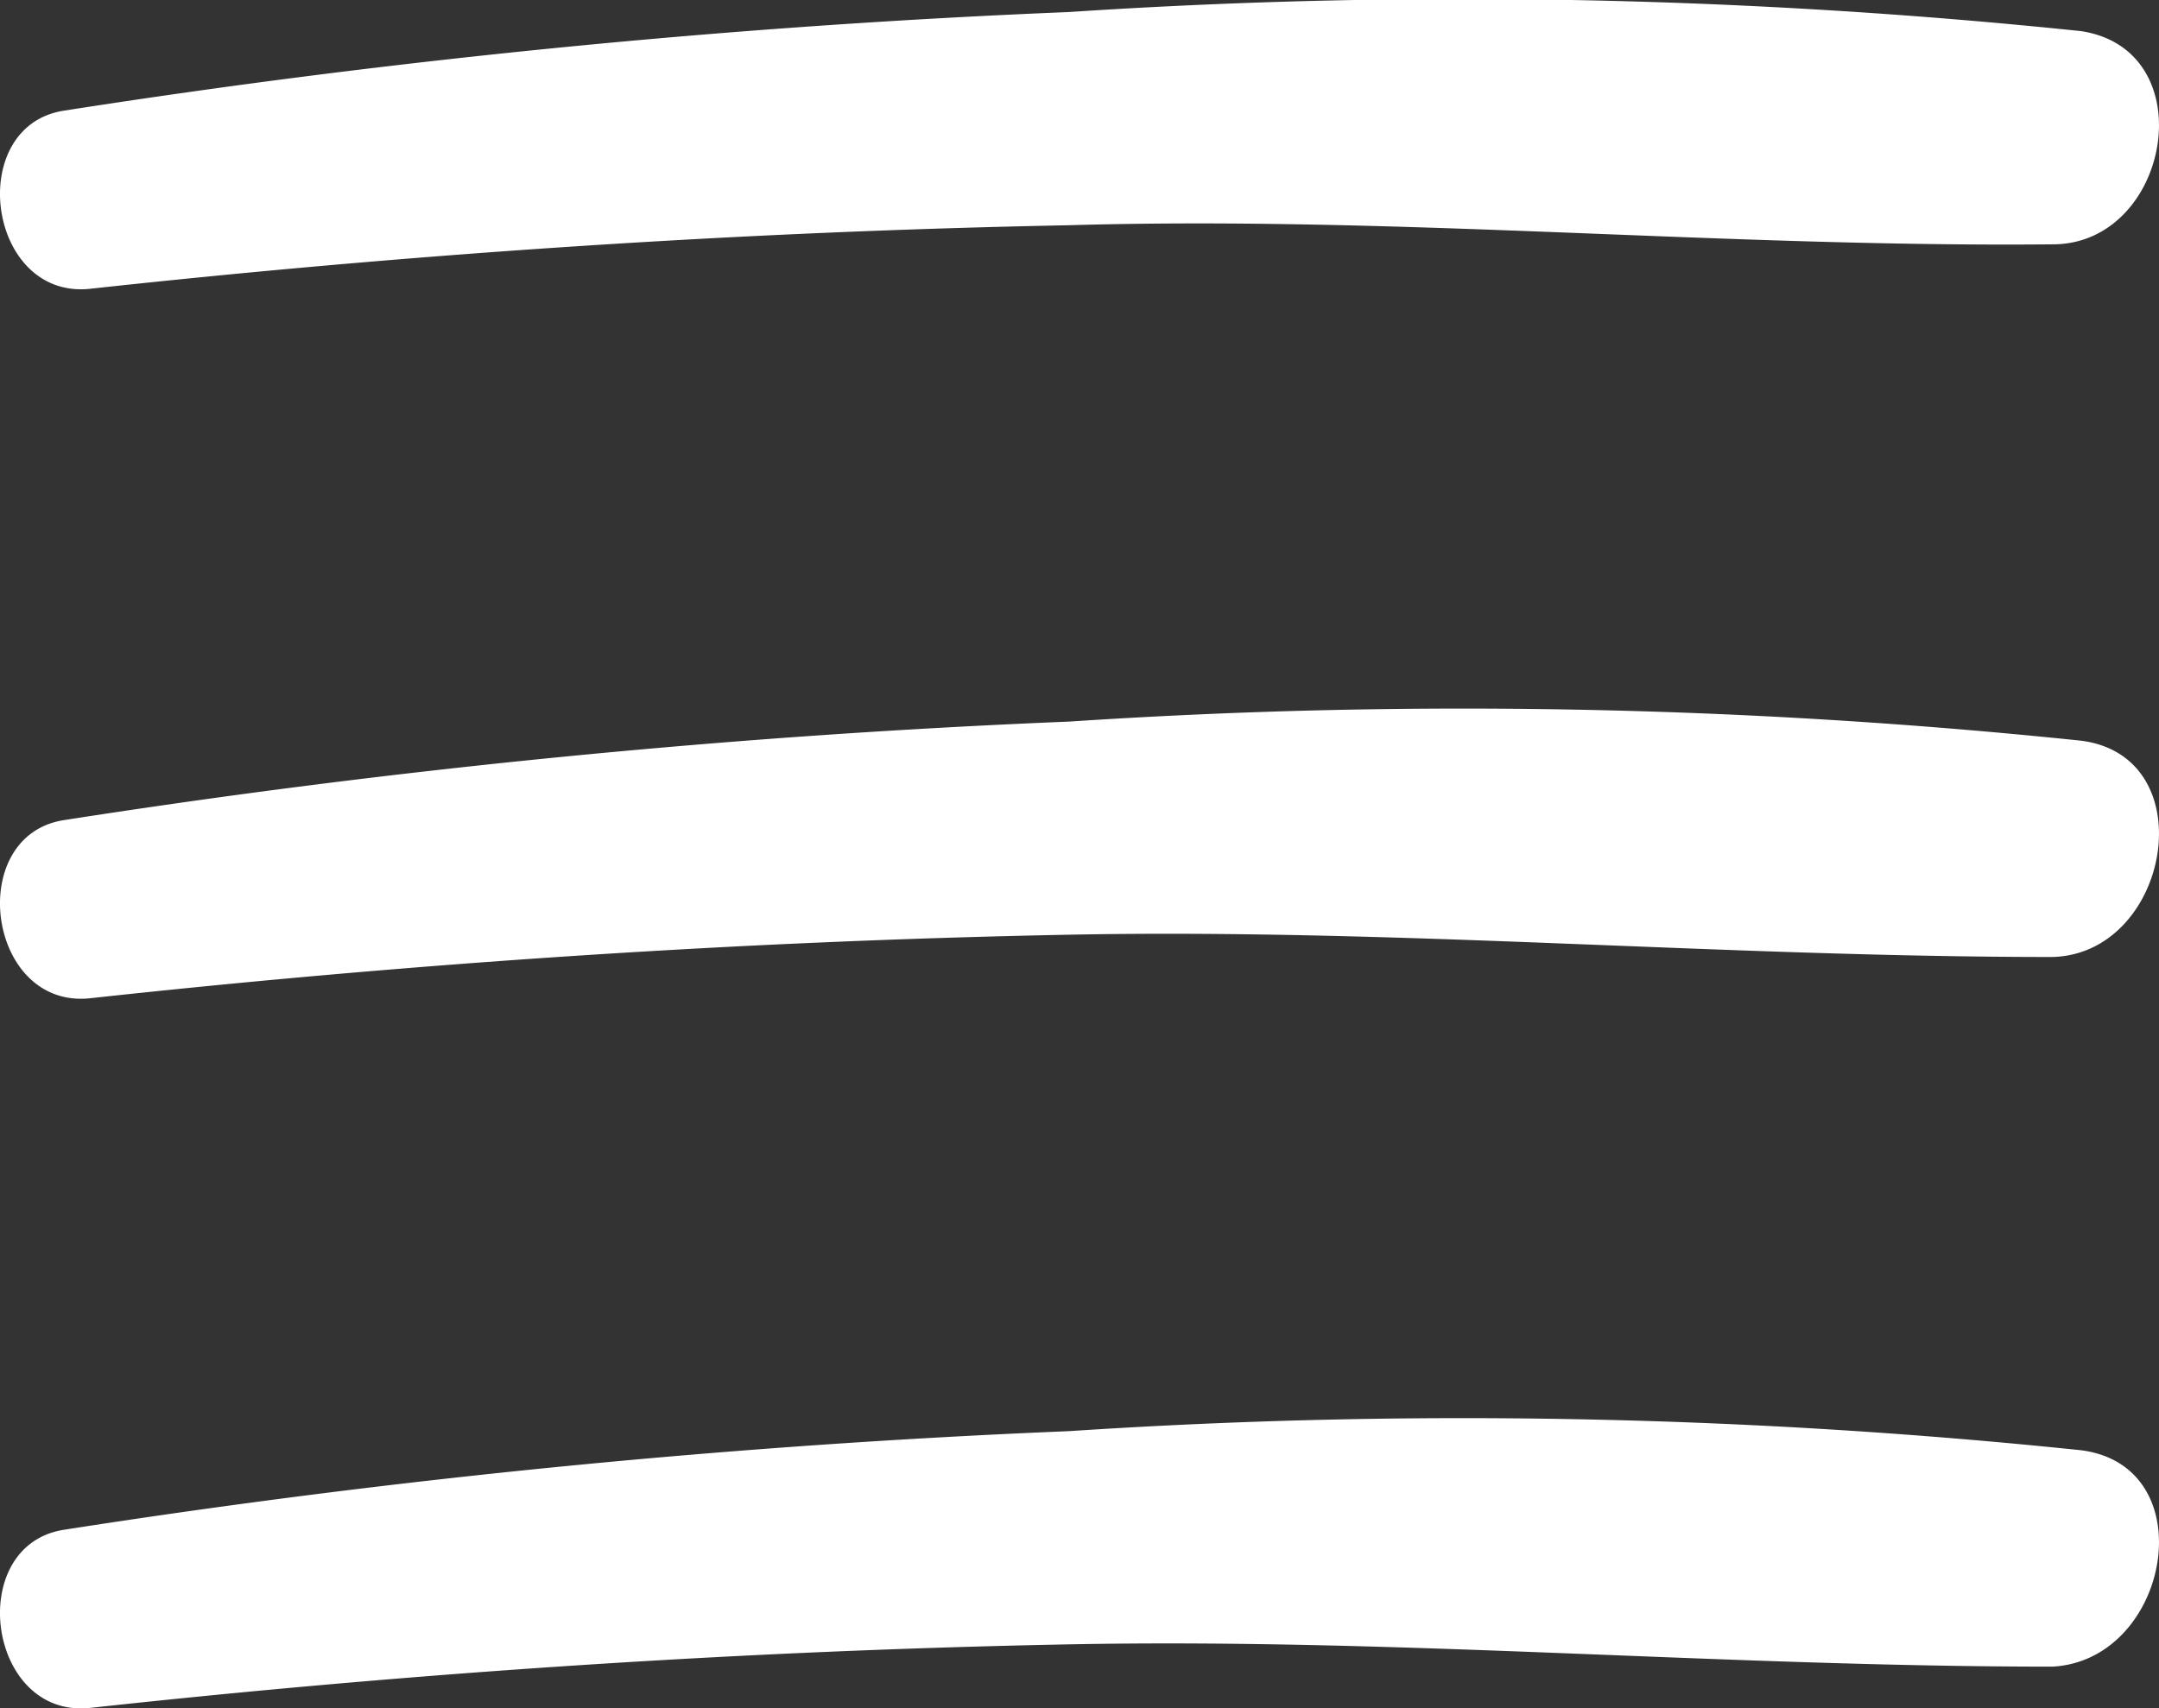 <svg xmlns="http://www.w3.org/2000/svg" width="24.412" height="19.319" viewBox="0 0 24.412 19.319"><rect x="0" y="0" width="24.412" height="19.319" fill="#333333" stroke="none"/><g transform="translate(-9.148 -12.033)"><path d="M32.679,12.385a67.469,67.469,0,0,0-11.443-.216,100.488,100.488,0,0,0-11.37,1.116c-1.115.18-.864,2.123.288,2.015,3.67-.4,7.376-.648,11.083-.72,3.706-.108,7.412.252,11.119.216C33.686,14.8,34.082,12.6,32.679,12.385Z" fill="#fff"/><path d="M32.679,20.409a67.459,67.459,0,0,0-11.443-.216,100.51,100.51,0,0,0-11.37,1.115c-1.115.18-.864,2.123.288,2.015,3.67-.4,7.376-.648,11.083-.72s7.412.252,11.119.252C33.686,22.82,34.082,20.589,32.679,20.409Z" fill="#fff"/><path d="M32.679,28.433a67.48,67.48,0,0,0-11.443-.216,100.534,100.534,0,0,0-11.37,1.116c-1.115.18-.864,2.123.288,2.015,3.67-.4,7.376-.648,11.083-.72s7.412.252,11.119.252C33.686,30.808,34.082,28.613,32.679,28.433Z" fill="#fff"/></g></svg>